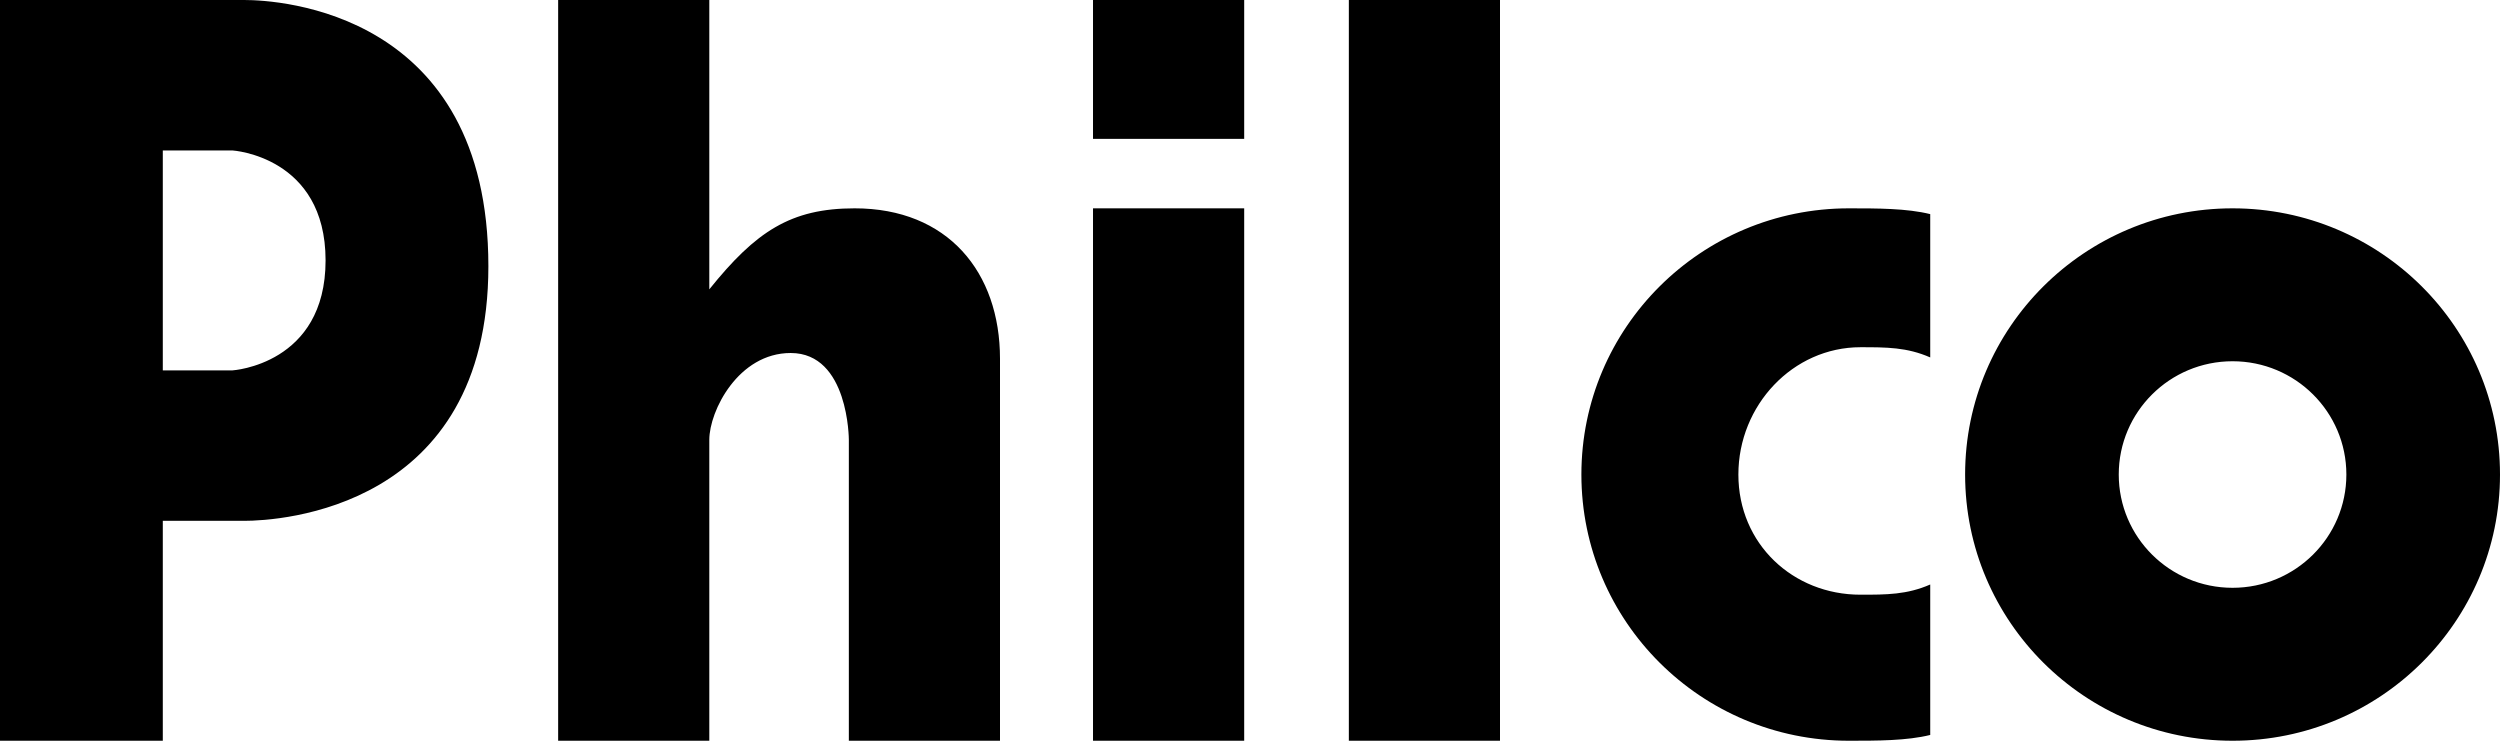 <svg xmlns="http://www.w3.org/2000/svg" width="108" height="32" viewBox="0 0 108 32" fill="none">
  <path fill-rule="evenodd" clip-rule="evenodd"
    d="M30.642 0H24.112V32H30.642V19C30.642 17.75 31.898 15.25 34.158 15.25C36.67 15.25 36.67 19 36.67 19V32H43.2V15.5C43.2 11.75 40.94 9 36.921 9C34.158 9 32.651 10 30.642 12.5V0ZM10.549 0H0V32H7.033V22.5H10.549C12.056 22.5 21.098 22 21.098 11.5C21.098 0.5 12.056 7.49652e-05 10.549 0ZM7.033 16V6.5H10.046C10.046 6.5 14.065 6.75 14.065 11.25C14.065 15.75 10.046 16 10.046 16H7.033ZM58.27 0H64.8V32H58.27V0ZM53.749 0H47.218V6H53.749V0ZM53.749 9H47.218V32H53.749V9ZM96.447 32C102.827 32 108 26.851 108 20.5C108 14.149 102.827 9 96.447 9C90.066 9 84.893 14.149 84.893 20.5C84.893 26.851 90.066 32 96.447 32ZM96.447 25.393C99.162 25.393 101.363 23.203 101.363 20.5C101.363 17.797 99.162 15.606 96.447 15.606C93.731 15.606 91.53 17.797 91.53 20.5C91.53 23.203 93.731 25.393 96.447 25.393ZM79.87 9C81.096 9 82.381 9 83.386 9.25V15.441C82.381 15 81.493 15 80.372 15C77.459 15 75.098 17.5 75.098 20.5C75.098 23.5 77.459 25.691 80.372 25.691C81.493 25.691 82.381 25.691 83.386 25.25V31.75C82.381 32 81.096 32 79.87 32C73.489 32 68.316 26.851 68.316 20.5C68.316 14.149 73.489 9 79.87 9Z"
    fill="black" />
</svg>